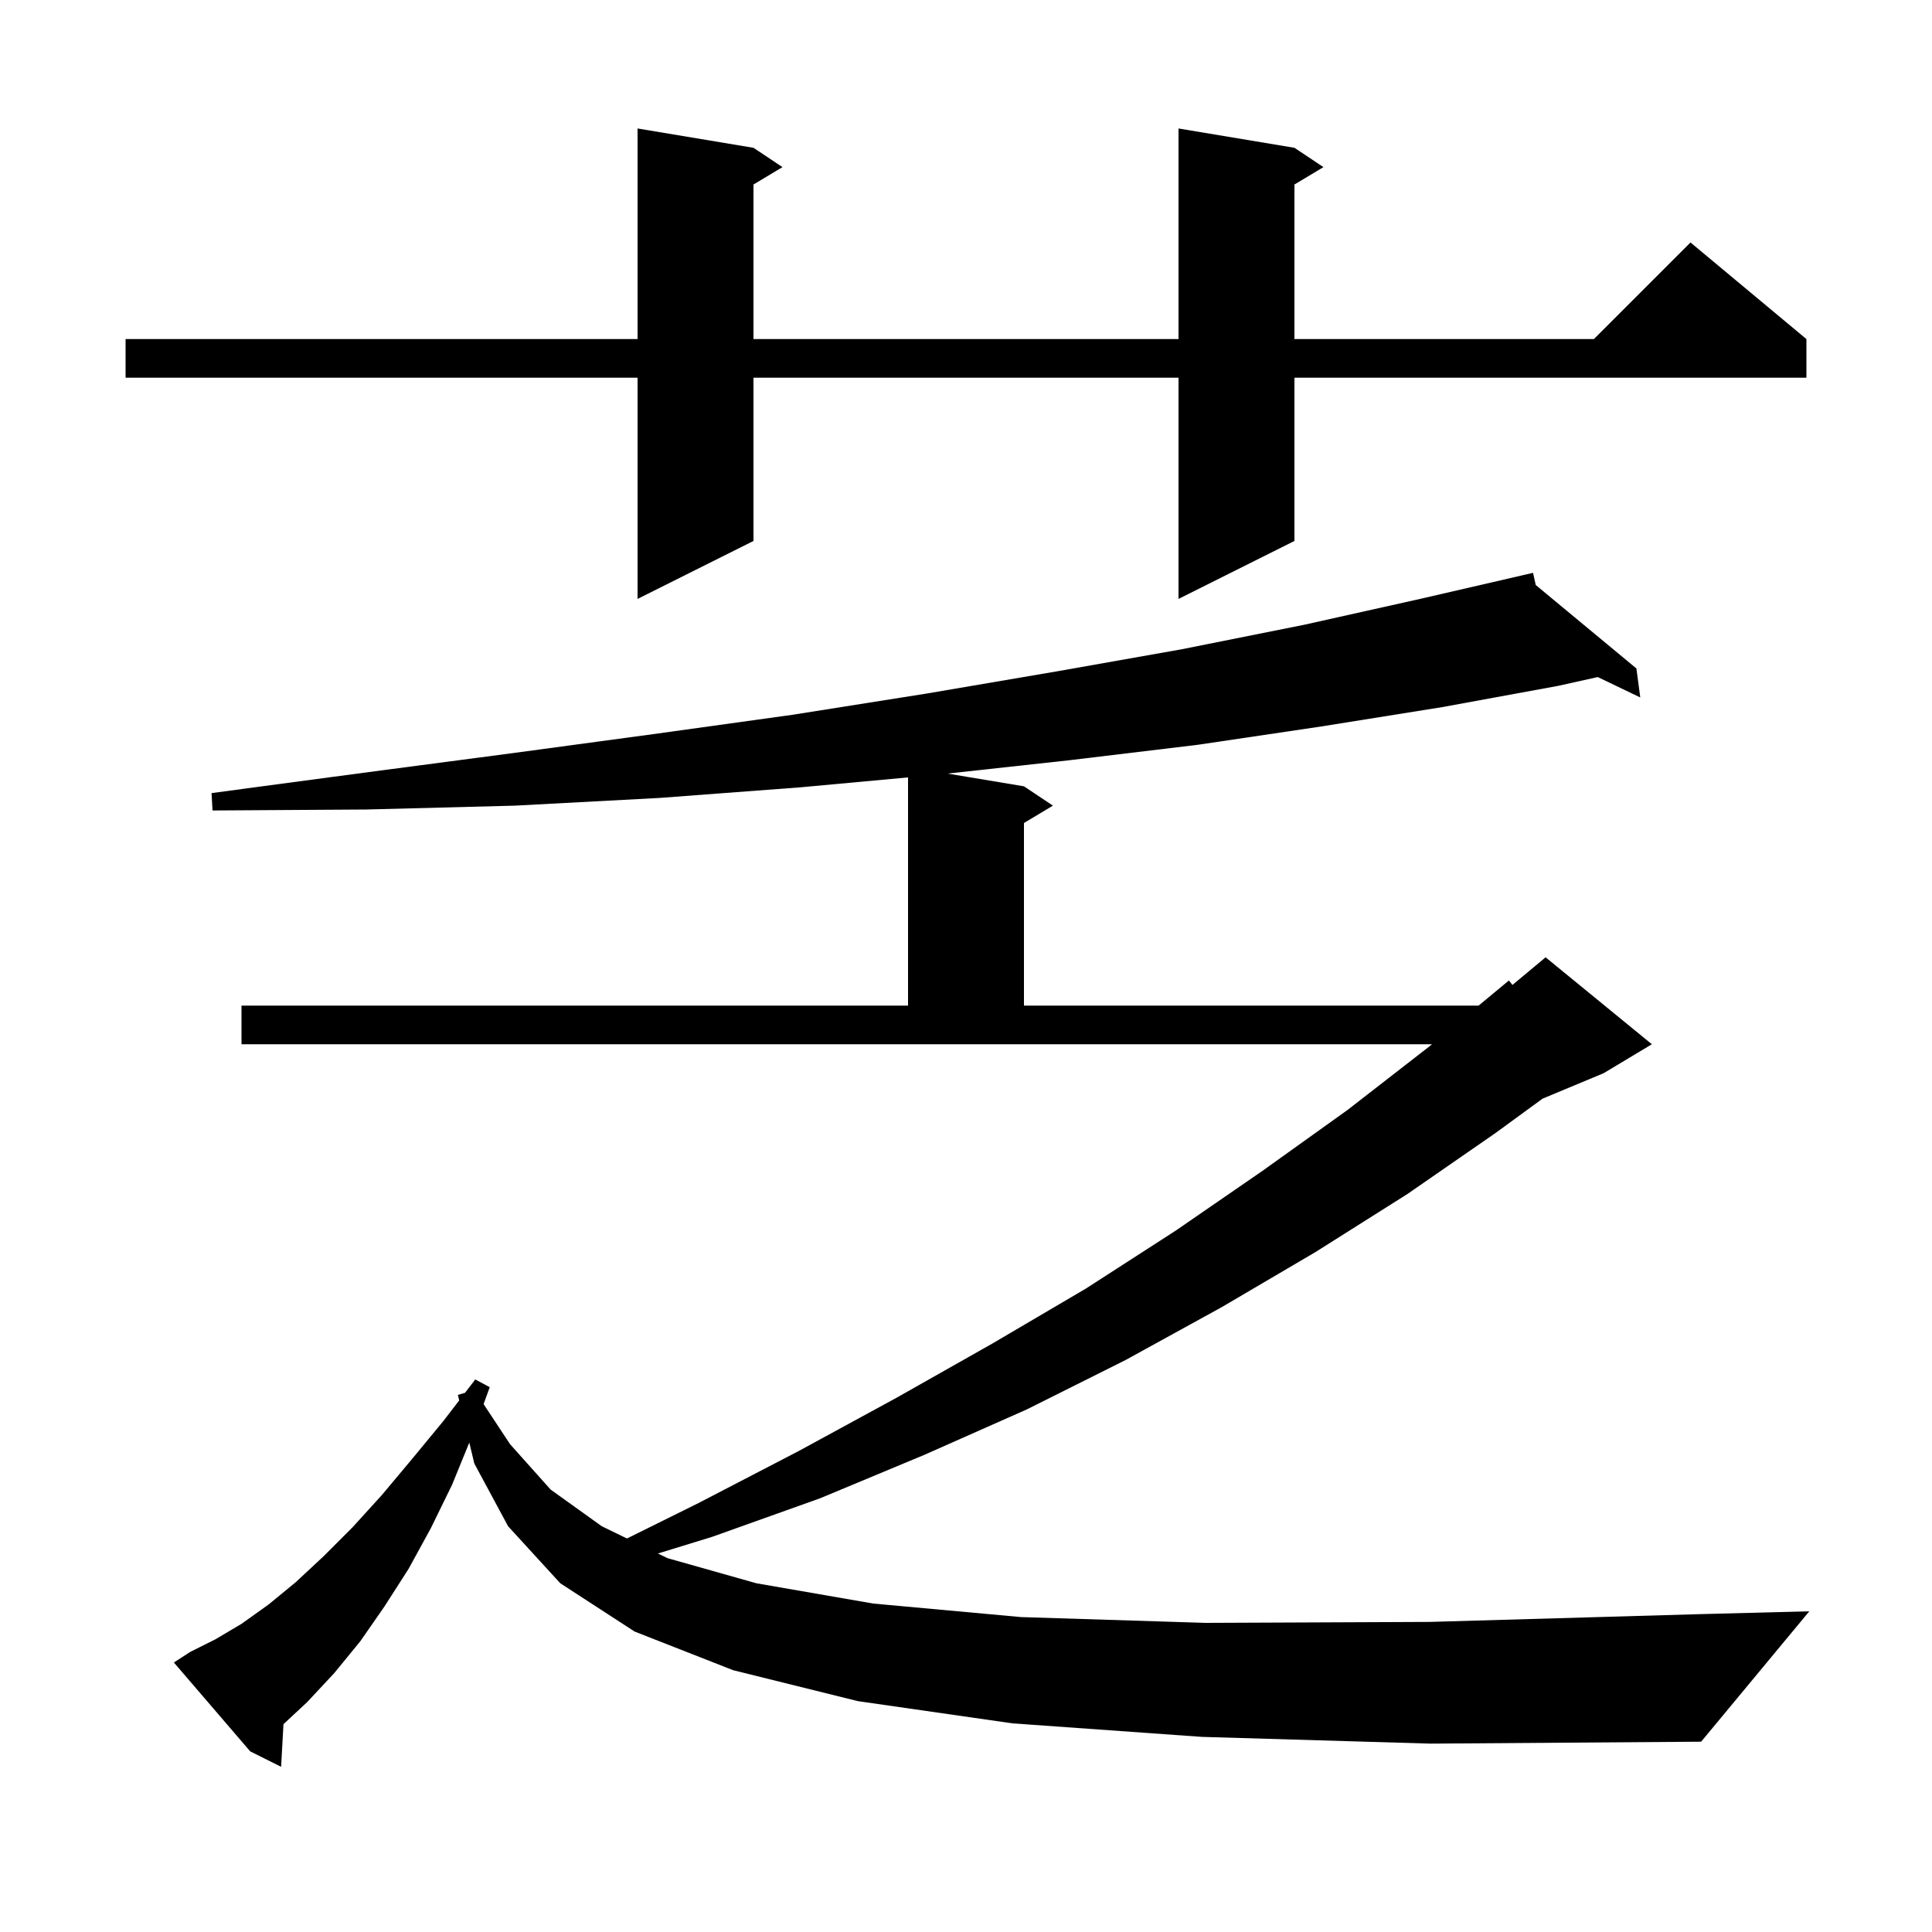 <svg xmlns="http://www.w3.org/2000/svg" xmlns:xlink="http://www.w3.org/1999/xlink" version="1.1" baseProfile="full" viewBox="0 0 200 200" width="200" height="200">
<g fill="black">
<path d="M 124.4 179.8 L 104.8 178.4 L 88.8 176.1 L 75.9 172.9 L 65.7 168.9 L 58.0 163.9 L 52.6 158.0 L 49.1 151.5 L 48.582 149.335 L 46.8 153.7 L 44.6 158.2 L 42.3 162.4 L 39.8 166.3 L 37.3 169.9 L 34.6 173.2 L 31.8 176.2 L 29.345 178.485 L 29.1 182.9 L 25.9 181.3 L 18.0 172.1 L 19.7 171.0 L 22.3 169.7 L 25.0 168.1 L 27.8 166.1 L 30.6 163.8 L 33.5 161.1 L 36.5 158.1 L 39.5 154.8 L 42.6 151.1 L 45.9 147.1 L 47.536 144.968 L 47.4 144.4 L 48.139 144.183 L 49.2 142.8 L 50.7 143.6 L 50.06 145.352 L 52.8 149.5 L 57.0 154.2 L 62.3 158.0 L 64.904 159.264 L 72.3 155.6 L 82.7 150.2 L 92.8 144.7 L 102.7 139.1 L 112.4 133.4 L 121.7 127.4 L 130.7 121.2 L 139.5 114.9 L 148.0 108.3 L 148.241 108.1 L 25.0 108.1 L 25.0 104.1 L 94.0 104.1 L 94.0 80.477 L 82.9 81.5 L 68.3 82.6 L 53.3 83.4 L 37.9 83.8 L 22.0 83.9 L 21.9 82.1 L 37.6 80.0 L 52.8 78.0 L 67.6 76.0 L 82.0 74.0 L 95.9 71.8 L 109.4 69.5 L 122.4 67.2 L 134.9 64.7 L 147.0 62.0 L 157.709 59.529 L 157.7 59.5 L 157.729 59.524 L 158.7 59.3 L 158.98 60.561 L 169.4 69.2 L 169.8 72.2 L 165.398 70.089 L 161.3 71.0 L 149.3 73.2 L 136.8 75.2 L 124.0 77.1 L 110.7 78.7 L 98.086 80.081 L 106.0 81.4 L 109.0 83.4 L 106.0 85.2 L 106.0 104.1 L 153.065 104.1 L 156.2 101.5 L 156.57 101.959 L 160.0 99.1 L 171.0 108.1 L 166.0 111.1 L 159.688 113.73 L 154.8 117.3 L 145.7 123.6 L 136.2 129.6 L 126.5 135.3 L 116.5 140.8 L 106.3 145.9 L 95.7 150.6 L 84.9 155.1 L 73.7 159.1 L 68.106 160.818 L 69.1 161.3 L 78.3 163.9 L 90.4 166.0 L 105.7 167.4 L 124.8 168.0 L 148.0 167.9 L 175.8 167.1 L 187.3 166.8 L 176.1 180.3 L 148.1 180.5 Z M 134.0 15.3 L 137.0 17.3 L 134.0 19.1 L 134.0 35.1 L 165.0 35.1 L 175.0 25.1 L 187.0 35.1 L 187.0 39.1 L 134.0 39.1 L 134.0 56.0 L 122.0 62.0 L 122.0 39.1 L 78.0 39.1 L 78.0 56.0 L 66.0 62.0 L 66.0 39.1 L 13.0 39.1 L 13.0 35.1 L 66.0 35.1 L 66.0 13.3 L 78.0 15.3 L 81.0 17.3 L 78.0 19.1 L 78.0 35.1 L 122.0 35.1 L 122.0 13.3 Z " />
</g>
</svg>
